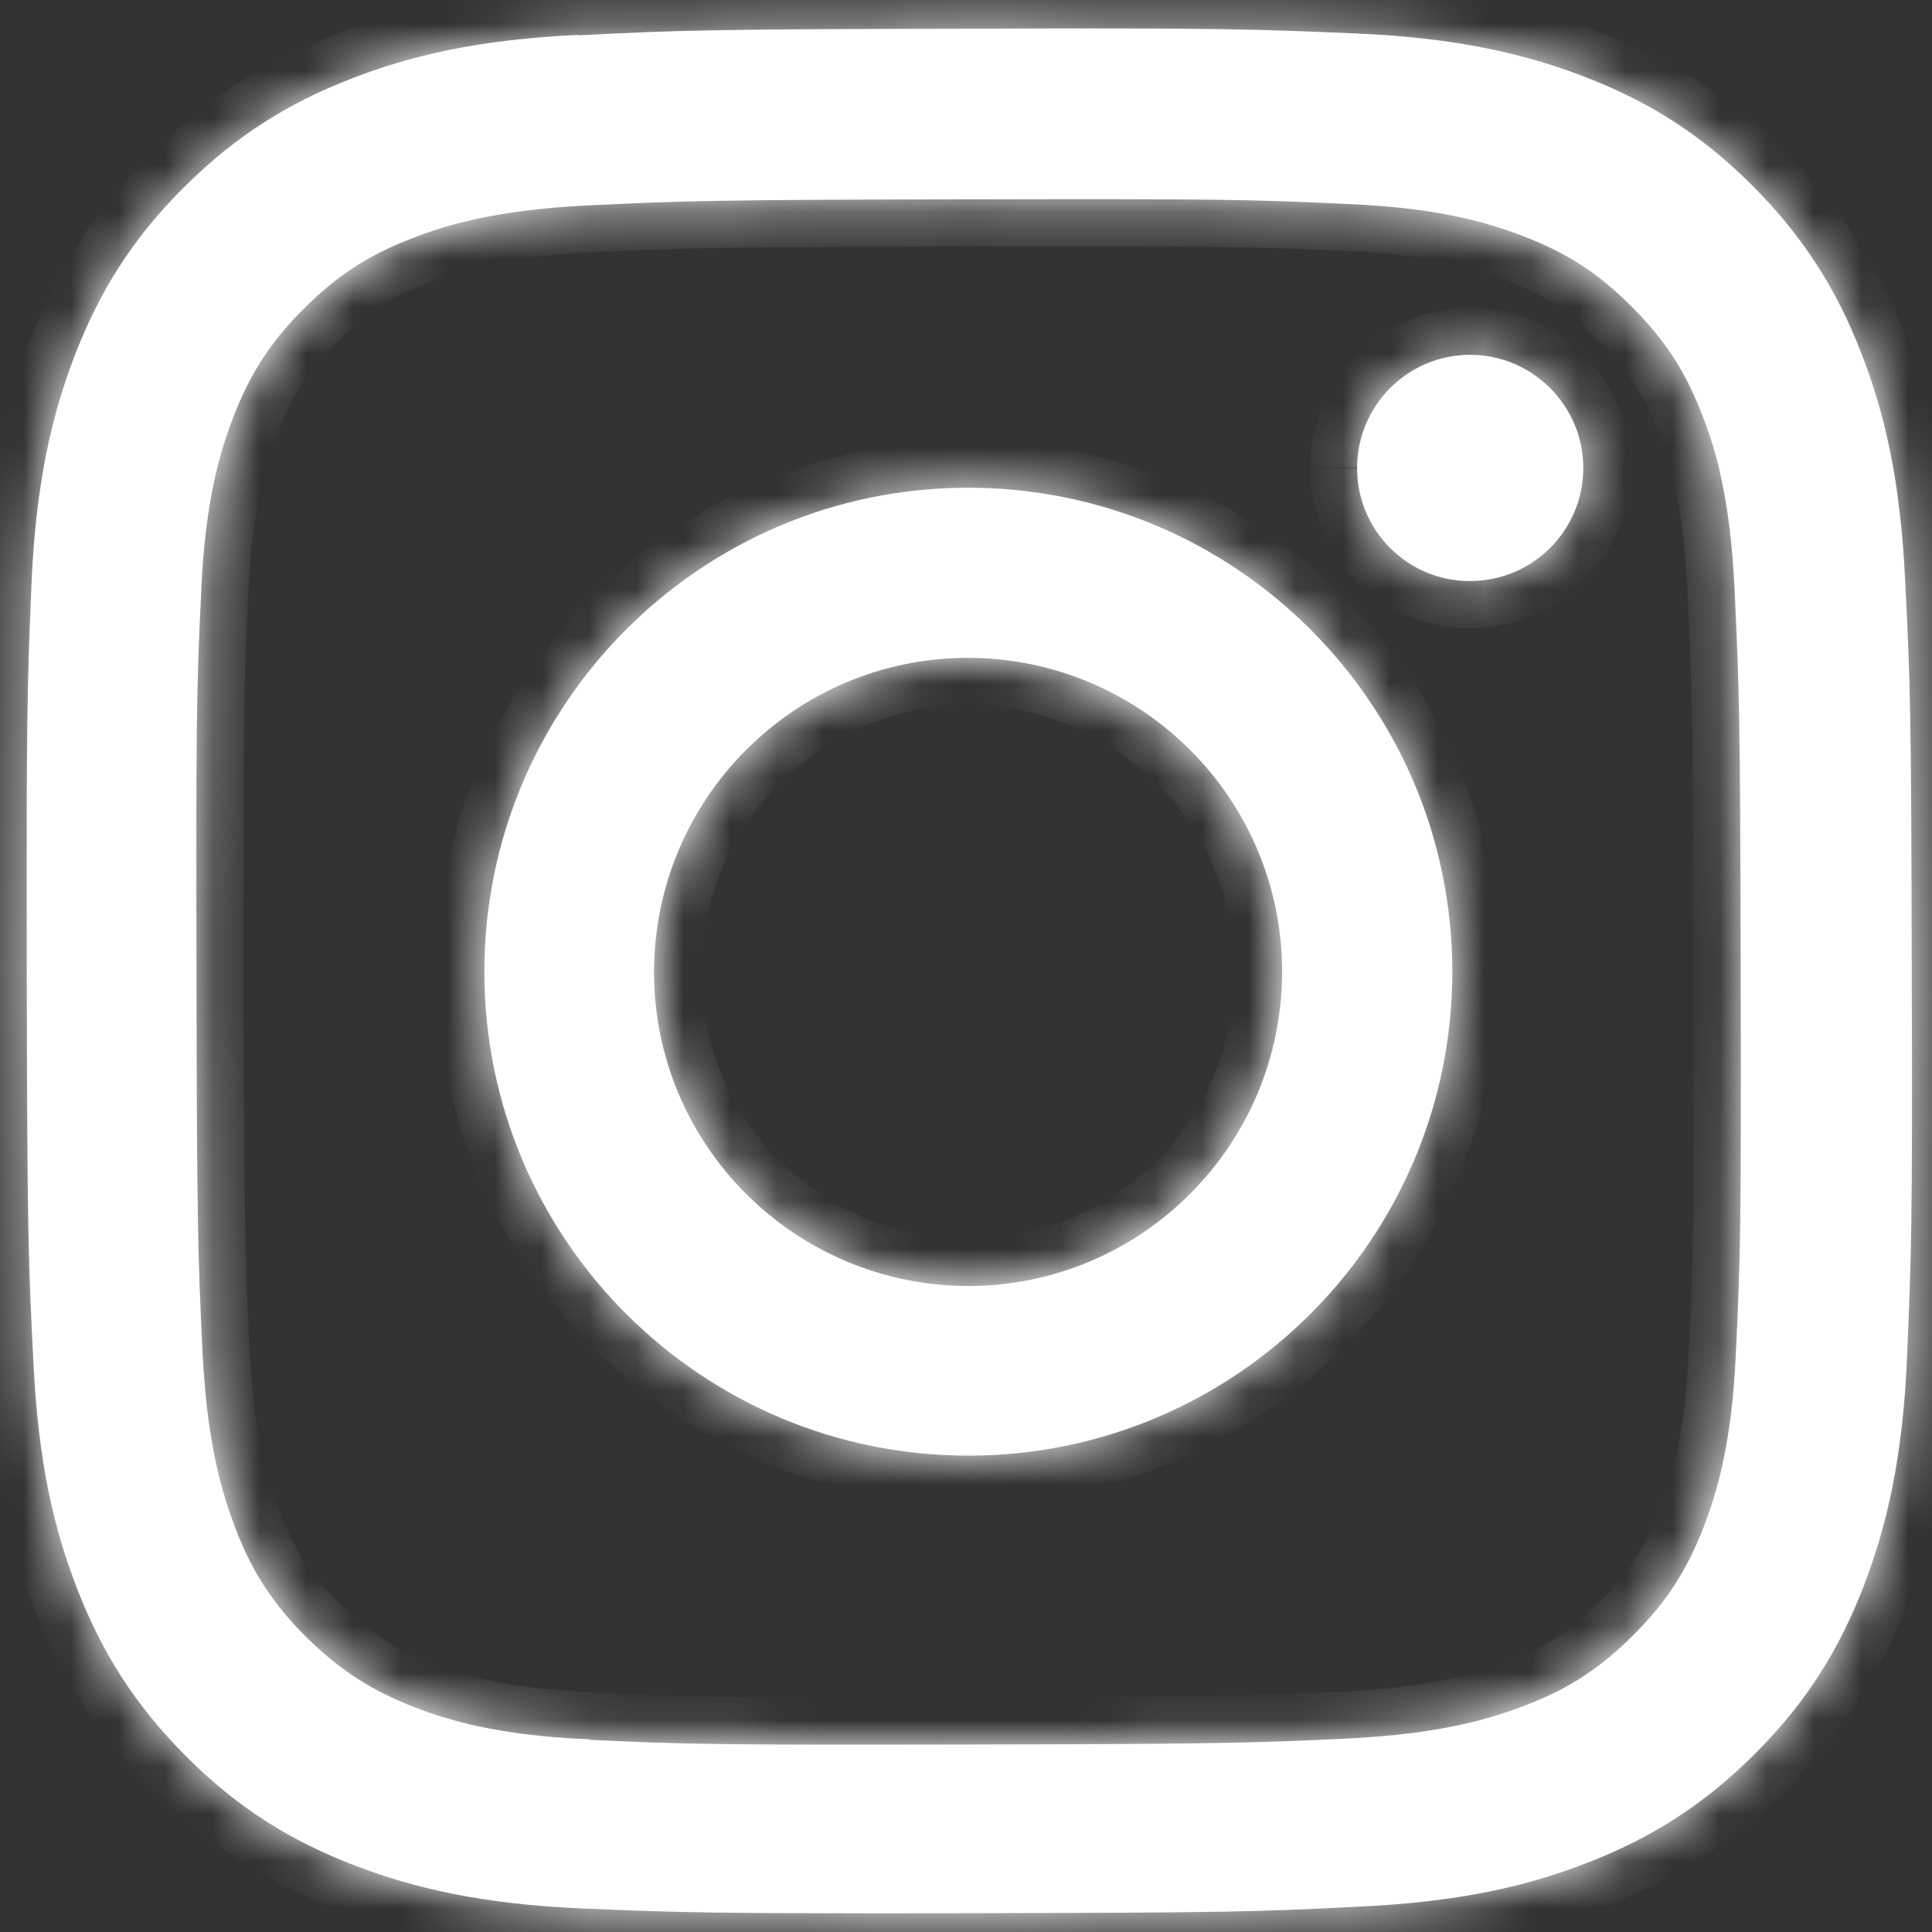 <svg width="41" height="41" viewBox="0 0 41 41" fill="none" xmlns="http://www.w3.org/2000/svg">
<rect x="0" y="0" width="41" height="41" fill="#333333" stroke="none"/>
<mask id="path-1-inside-1_115_46" fill="white">
<path d="M12.279 0.74C10.149 0.84 8.699 1.18 7.429 1.68C6.119 2.19 4.999 2.88 3.889 3.99C2.778 5.1 2.098 6.22 1.588 7.54C1.098 8.81 0.758 10.27 0.668 12.4C0.578 14.53 0.558 15.21 0.568 20.64C0.578 26.071 0.598 26.751 0.708 28.891C0.808 31.021 1.148 32.471 1.648 33.741C2.158 35.051 2.848 36.171 3.959 37.281C5.069 38.391 6.189 39.071 7.509 39.581C8.779 40.071 10.239 40.411 12.369 40.501C14.499 40.591 15.179 40.611 20.609 40.601C26.04 40.591 26.72 40.571 28.86 40.461C30.99 40.361 32.44 40.021 33.71 39.521C35.02 39.011 36.14 38.321 37.25 37.211C38.36 36.101 39.04 34.981 39.55 33.661C40.04 32.391 40.38 30.931 40.47 28.811C40.56 26.681 40.59 25.991 40.57 20.56C40.56 15.13 40.54 14.45 40.43 12.32C40.33 10.19 39.99 8.74 39.49 7.47C38.98 6.16 38.29 5.04 37.18 3.93C36.07 2.82 34.95 2.14 33.63 1.63C32.36 1.14 30.9 0.8 28.77 0.71C26.64 0.62 25.959 0.589 20.519 0.609C15.089 0.62 14.409 0.64 12.279 0.75M12.509 36.911C10.559 36.831 9.499 36.501 8.799 36.231C7.869 35.871 7.199 35.431 6.499 34.741C5.799 34.041 5.359 33.381 4.999 32.441C4.729 31.731 4.399 30.681 4.299 28.731C4.199 26.621 4.179 25.991 4.169 20.65C4.159 15.31 4.169 14.68 4.269 12.57C4.349 10.62 4.679 9.56 4.949 8.86C5.309 7.92 5.739 7.26 6.439 6.56C7.139 5.86 7.799 5.42 8.739 5.06C9.449 4.78 10.499 4.46 12.449 4.36C14.559 4.26 15.189 4.24 20.529 4.23C25.869 4.22 26.5 4.23 28.61 4.33C30.56 4.41 31.62 4.74 32.32 5.01C33.26 5.37 33.92 5.8 34.62 6.5C35.32 7.2 35.76 7.86 36.12 8.8C36.4 9.5 36.72 10.56 36.81 12.51C36.91 14.62 36.93 15.25 36.94 20.59C36.95 25.931 36.94 26.561 36.84 28.671C36.76 30.621 36.43 31.681 36.16 32.391C35.8 33.321 35.37 33.991 34.67 34.691C33.97 35.391 33.31 35.831 32.37 36.191C31.67 36.461 30.61 36.791 28.66 36.891C26.549 36.991 25.919 37.011 20.579 37.021C15.239 37.031 14.609 37.021 12.499 36.921M28.8 9.94C28.8 11.26 29.88 12.34 31.2 12.33C32.53 12.33 33.6 11.25 33.6 9.93C33.6 8.61 32.52 7.53 31.2 7.53C29.87 7.53 28.8 8.61 28.8 9.93M10.279 20.64C10.289 26.311 14.899 30.901 20.569 30.891C26.239 30.881 30.83 26.271 30.82 20.6C30.81 14.93 26.2 10.34 20.529 10.35C14.859 10.36 10.269 14.97 10.279 20.64ZM13.879 20.64C13.879 16.96 16.849 13.97 20.529 13.96C24.209 13.96 27.2 16.93 27.209 20.61C27.209 24.291 24.239 27.281 20.559 27.291C16.879 27.291 13.889 24.32 13.879 20.64Z"/>
</mask>
<path d="M12.279 0.74C10.149 0.84 8.699 1.18 7.429 1.68C6.119 2.19 4.999 2.88 3.889 3.99C2.778 5.1 2.098 6.22 1.588 7.54C1.098 8.81 0.758 10.27 0.668 12.4C0.578 14.53 0.558 15.21 0.568 20.64C0.578 26.071 0.598 26.751 0.708 28.891C0.808 31.021 1.148 32.471 1.648 33.741C2.158 35.051 2.848 36.171 3.959 37.281C5.069 38.391 6.189 39.071 7.509 39.581C8.779 40.071 10.239 40.411 12.369 40.501C14.499 40.591 15.179 40.611 20.609 40.601C26.04 40.591 26.72 40.571 28.86 40.461C30.99 40.361 32.44 40.021 33.71 39.521C35.02 39.011 36.14 38.321 37.25 37.211C38.36 36.101 39.04 34.981 39.55 33.661C40.04 32.391 40.38 30.931 40.47 28.811C40.56 26.681 40.59 25.991 40.57 20.56C40.56 15.13 40.54 14.45 40.43 12.32C40.33 10.19 39.99 8.74 39.49 7.47C38.98 6.16 38.29 5.04 37.18 3.93C36.07 2.82 34.95 2.14 33.63 1.63C32.36 1.14 30.9 0.8 28.77 0.71C26.64 0.62 25.959 0.589 20.519 0.609C15.089 0.62 14.409 0.64 12.279 0.75M12.509 36.911C10.559 36.831 9.499 36.501 8.799 36.231C7.869 35.871 7.199 35.431 6.499 34.741C5.799 34.041 5.359 33.381 4.999 32.441C4.729 31.731 4.399 30.681 4.299 28.731C4.199 26.621 4.179 25.991 4.169 20.65C4.159 15.31 4.169 14.68 4.269 12.57C4.349 10.62 4.679 9.56 4.949 8.86C5.309 7.92 5.739 7.26 6.439 6.56C7.139 5.86 7.799 5.42 8.739 5.06C9.449 4.78 10.499 4.46 12.449 4.36C14.559 4.26 15.189 4.24 20.529 4.23C25.869 4.22 26.5 4.23 28.61 4.33C30.56 4.41 31.62 4.74 32.32 5.01C33.26 5.37 33.92 5.8 34.62 6.5C35.32 7.2 35.76 7.86 36.12 8.8C36.4 9.5 36.72 10.56 36.81 12.51C36.91 14.62 36.93 15.25 36.94 20.59C36.95 25.931 36.94 26.561 36.84 28.671C36.76 30.621 36.43 31.681 36.16 32.391C35.8 33.321 35.37 33.991 34.67 34.691C33.97 35.391 33.31 35.831 32.37 36.191C31.67 36.461 30.61 36.791 28.66 36.891C26.549 36.991 25.919 37.011 20.579 37.021C15.239 37.031 14.609 37.021 12.499 36.921M28.8 9.94C28.8 11.26 29.88 12.34 31.2 12.33C32.53 12.33 33.6 11.25 33.6 9.93C33.6 8.61 32.52 7.53 31.2 7.53C29.87 7.53 28.8 8.61 28.8 9.93M10.279 20.64C10.289 26.311 14.899 30.901 20.569 30.891C26.239 30.881 30.83 26.271 30.82 20.6C30.81 14.93 26.2 10.34 20.529 10.35C14.859 10.36 10.269 14.97 10.279 20.64ZM13.879 20.64C13.879 16.96 16.849 13.97 20.529 13.96C24.209 13.96 27.2 16.93 27.209 20.61C27.209 24.291 24.239 27.281 20.559 27.291C16.879 27.291 13.889 24.32 13.879 20.64Z" fill="white"/>
<path d="M7.429 1.68L7.791 2.611L7.795 2.61L7.429 1.68ZM1.588 7.54L0.656 7.179L0.655 7.18L1.588 7.54ZM0.708 28.891L1.707 28.844L1.707 28.839L0.708 28.891ZM1.648 33.741L2.58 33.378L2.579 33.375L1.648 33.741ZM7.509 39.581L7.148 40.514L7.149 40.514L7.509 39.581ZM28.86 40.461L28.813 39.462L28.808 39.463L28.86 40.461ZM33.71 39.521L33.347 38.589L33.343 38.591L33.71 39.521ZM39.55 33.661L40.483 34.021L40.483 34.021L39.55 33.661ZM40.47 28.811L41.469 28.853L41.469 28.853L40.47 28.811ZM40.57 20.56L39.57 20.562L39.57 20.564L40.57 20.56ZM40.43 12.32L39.431 12.367L39.431 12.372L40.43 12.32ZM39.49 7.47L38.558 7.833L38.56 7.836L39.49 7.47ZM33.63 1.63L33.99 0.697L33.99 0.697L33.63 1.63ZM20.519 0.609L20.521 1.609L20.523 1.609L20.519 0.609ZM8.799 36.231L8.438 37.164L8.439 37.164L8.799 36.231ZM6.499 34.741L5.792 35.448L5.797 35.453L6.499 34.741ZM4.999 32.441L4.064 32.796L4.065 32.798L4.999 32.441ZM4.299 28.731L3.3 28.778L3.3 28.782L4.299 28.731ZM4.269 12.57L5.267 12.617L5.268 12.611L4.269 12.57ZM4.949 8.86L5.882 9.22L5.882 9.218L4.949 8.86ZM8.739 5.06L9.096 5.994L9.106 5.99L8.739 5.06ZM12.449 4.36L12.402 3.361L12.398 3.361L12.449 4.36ZM28.61 4.33L28.562 5.329L28.569 5.329L28.61 4.33ZM32.32 5.01L31.96 5.943L31.962 5.944L32.32 5.01ZM36.12 8.8L35.186 9.158L35.189 9.164L35.191 9.171L36.12 8.8ZM36.81 12.51L35.811 12.556L35.811 12.557L36.81 12.51ZM36.84 28.671L35.841 28.623L35.841 28.63L36.84 28.671ZM36.16 32.391L37.093 32.752L37.095 32.746L36.16 32.391ZM32.37 36.191L32.012 35.257L32.01 35.258L32.37 36.191ZM28.66 36.891L28.707 37.89L28.711 37.89L28.66 36.891ZM31.2 12.33V11.33L31.192 11.33L31.2 12.33ZM13.879 20.64H12.879L12.879 20.643L13.879 20.64ZM20.529 13.96V12.96L20.526 12.96L20.529 13.96ZM27.209 20.61H28.209L28.209 20.608L27.209 20.61ZM20.559 27.291V28.291L20.562 28.291L20.559 27.291ZM12.279 0.74L12.232 -0.259C10.007 -0.155 8.447 0.204 7.062 0.749L7.429 1.68L7.795 2.61C8.95 2.155 10.29 1.834 12.326 1.738L12.279 0.74ZM7.429 1.68L7.066 0.748C5.635 1.305 4.395 2.069 3.181 3.283L3.889 3.99L4.596 4.697C5.602 3.691 6.602 3.074 7.791 2.611L7.429 1.68ZM3.889 3.99L3.181 3.283C1.964 4.5 1.211 5.741 0.656 7.179L1.588 7.54L2.521 7.9C2.986 6.698 3.593 5.7 4.596 4.697L3.889 3.99ZM1.588 7.54L0.655 7.18C0.122 8.562 -0.237 10.131 -0.331 12.358L0.668 12.4L1.667 12.442C1.753 10.409 2.075 9.058 2.521 7.9L1.588 7.54ZM0.668 12.4L-0.331 12.358C-0.422 14.51 -0.442 15.208 -0.432 20.642L0.568 20.64L1.568 20.639C1.558 15.213 1.578 14.55 1.667 12.442L0.668 12.4ZM0.568 20.64L-0.432 20.642C-0.422 26.075 -0.402 26.776 -0.29 28.942L0.708 28.891L1.707 28.839C1.598 26.725 1.578 26.066 1.568 20.639L0.568 20.64ZM0.708 28.891L-0.291 28.938C-0.186 31.163 0.173 32.722 0.718 34.107L1.648 33.741L2.579 33.375C2.124 32.219 1.803 30.879 1.707 28.844L0.708 28.891ZM1.648 33.741L0.717 34.104C1.274 35.535 2.037 36.774 3.251 37.988L3.959 37.281L4.666 36.574C3.66 35.568 3.043 34.567 2.58 33.378L1.648 33.741ZM3.959 37.281L3.251 37.988C4.469 39.205 5.71 39.958 7.148 40.514L7.509 39.581L7.869 38.648C6.667 38.184 5.669 37.577 4.666 36.574L3.959 37.281ZM7.509 39.581L7.149 40.514C8.531 41.047 10.1 41.406 12.327 41.5L12.369 40.501L12.411 39.502C10.378 39.416 9.027 39.095 7.869 38.648L7.509 39.581ZM12.369 40.501L12.327 41.5C14.479 41.591 15.177 41.611 20.611 41.601L20.609 40.601L20.607 39.601C15.181 39.611 14.519 39.591 12.411 39.502L12.369 40.501ZM20.609 40.601L20.611 41.601C26.044 41.591 26.745 41.571 28.911 41.46L28.86 40.461L28.808 39.463C26.694 39.571 26.035 39.591 20.607 39.601L20.609 40.601ZM28.86 40.461L28.907 41.46C31.131 41.356 32.691 40.997 34.076 40.452L33.71 39.521L33.343 38.591C32.188 39.045 30.848 39.367 28.813 39.462L28.86 40.461ZM33.71 39.521L34.073 40.453C35.504 39.896 36.743 39.132 37.957 37.918L37.25 37.211L36.543 36.504C35.537 37.51 34.536 38.126 33.347 38.589L33.71 39.521ZM37.25 37.211L37.957 37.918C39.174 36.701 39.927 35.46 40.483 34.021L39.55 33.661L38.617 33.3C38.153 34.502 37.546 35.501 36.543 36.504L37.25 37.211ZM39.55 33.661L40.483 34.021C41.016 32.639 41.375 31.071 41.469 28.853L40.47 28.811L39.471 28.768C39.385 30.791 39.064 32.143 38.617 33.301L39.55 33.661ZM40.47 28.811L41.469 28.853C41.56 26.702 41.59 25.995 41.57 20.557L40.57 20.56L39.57 20.564C39.59 25.986 39.56 26.659 39.471 28.768L40.47 28.811ZM40.57 20.56L41.57 20.558C41.56 15.126 41.54 14.425 41.429 12.268L40.43 12.32L39.431 12.372C39.54 14.476 39.56 15.135 39.57 20.562L40.57 20.56ZM40.43 12.32L41.429 12.273C41.325 10.048 40.966 8.488 40.421 7.103L39.49 7.47L38.56 7.836C39.014 8.991 39.336 10.332 39.431 12.367L40.43 12.32ZM39.49 7.47L40.422 7.107C39.865 5.676 39.101 4.437 37.887 3.223L37.18 3.93L36.473 4.637C37.479 5.643 38.095 6.643 38.558 7.833L39.49 7.47ZM37.18 3.93L37.887 3.223C36.67 2.005 35.428 1.252 33.99 0.697L33.63 1.63L33.269 2.562C34.471 3.027 35.47 3.634 36.473 4.637L37.18 3.93ZM33.63 1.63L33.99 0.697C32.608 0.163 31.039 -0.195 28.812 -0.29L28.77 0.71L28.727 1.709C30.76 1.795 32.112 2.116 33.27 2.563L33.63 1.63ZM28.77 0.71L28.812 -0.29C26.661 -0.38 25.964 -0.411 20.516 -0.39L20.519 0.609L20.523 1.609C25.955 1.59 26.618 1.619 28.727 1.709L28.77 0.71ZM20.519 0.609L20.517 -0.39C15.084 -0.38 14.384 -0.361 12.227 -0.249L12.279 0.75L12.331 1.748C14.434 1.64 15.094 1.619 20.521 1.609L20.519 0.609ZM12.509 36.911L12.55 35.912C10.714 35.837 9.762 35.531 9.159 35.298L8.799 36.231L8.439 37.164C9.236 37.471 10.403 37.825 12.468 37.91L12.509 36.911ZM8.799 36.231L9.16 35.298C8.36 34.989 7.806 34.625 7.201 34.029L6.499 34.741L5.797 35.453C6.592 36.237 7.377 36.753 8.438 37.164L8.799 36.231ZM6.499 34.741L7.206 34.034C6.601 33.429 6.24 32.886 5.932 32.083L4.999 32.441L4.065 32.798C4.477 33.876 4.997 34.653 5.792 35.448L6.499 34.741ZM4.999 32.441L5.933 32.085C5.697 31.465 5.392 30.518 5.297 28.68L4.299 28.731L3.3 28.782C3.406 30.844 3.76 31.996 4.064 32.796L4.999 32.441ZM4.299 28.731L5.297 28.683C5.199 26.597 5.179 25.985 5.169 20.648L4.169 20.65L3.169 20.652C3.179 25.996 3.199 26.645 3.3 28.778L4.299 28.731ZM4.169 20.65L5.169 20.648C5.159 15.308 5.169 14.7 5.267 12.617L4.269 12.57L3.27 12.523C3.168 14.66 3.159 15.312 3.169 20.652L4.169 20.65ZM4.269 12.57L5.268 12.611C5.343 10.776 5.649 9.823 5.882 9.22L4.949 8.86L4.016 8.5C3.708 9.297 3.354 10.464 3.269 12.529L4.269 12.57ZM4.949 8.86L5.882 9.218C6.192 8.408 6.545 7.867 7.146 7.267L6.439 6.56L5.732 5.853C4.932 6.652 4.425 7.431 4.015 8.502L4.949 8.86ZM6.439 6.56L7.146 7.267C7.751 6.662 8.293 6.301 9.096 5.994L8.739 5.06L8.381 4.126C7.304 4.538 6.526 5.058 5.732 5.853L6.439 6.56ZM8.739 5.06L9.106 5.99C9.712 5.751 10.655 5.453 12.5 5.358L12.449 4.36L12.398 3.361C10.343 3.466 9.186 3.808 8.372 4.129L8.739 5.06ZM12.449 4.36L12.496 5.359C14.583 5.26 15.195 5.24 20.531 5.23L20.529 4.23L20.527 3.23C15.184 3.24 14.535 3.26 12.402 3.361L12.449 4.36ZM20.529 4.23L20.531 5.23C25.871 5.22 26.479 5.23 28.562 5.329L28.61 4.33L28.657 3.331C26.52 3.229 25.868 3.22 20.527 3.23L20.529 4.23ZM28.61 4.33L28.569 5.329C30.404 5.404 31.357 5.71 31.96 5.943L32.32 5.01L32.68 4.077C31.883 3.769 30.715 3.415 28.651 3.33L28.61 4.33ZM32.32 5.01L31.962 5.944C32.771 6.253 33.312 6.606 33.913 7.207L34.62 6.5L35.327 5.793C34.528 4.993 33.748 4.486 32.677 4.076L32.32 5.01ZM34.62 6.5L33.913 7.207C34.518 7.812 34.879 8.354 35.186 9.158L36.12 8.8L37.054 8.442C36.641 7.365 36.122 6.587 35.327 5.793L34.62 6.5ZM36.12 8.8L35.191 9.171C35.428 9.762 35.726 10.711 35.811 12.556L36.81 12.51L37.809 12.464C37.714 10.409 37.372 9.238 37.048 8.428L36.12 8.8ZM36.81 12.51L35.811 12.557C35.91 14.644 35.93 15.256 35.94 20.592L36.94 20.59L37.94 20.588C37.93 15.245 37.91 14.596 37.809 12.463L36.81 12.51ZM36.94 20.59L35.94 20.592C35.95 25.932 35.94 26.54 35.841 28.623L36.84 28.671L37.839 28.718C37.94 26.581 37.95 25.929 37.94 20.588L36.94 20.59ZM36.84 28.671L35.841 28.63C35.766 30.464 35.46 31.418 35.225 32.035L36.16 32.391L37.095 32.746C37.4 31.943 37.754 30.777 37.839 28.712L36.84 28.671ZM36.16 32.391L35.227 32.03C34.916 32.835 34.561 33.386 33.963 33.984L34.67 34.691L35.377 35.398C36.179 34.596 36.684 33.807 37.093 32.752L36.16 32.391ZM34.67 34.691L33.963 33.984C33.358 34.589 32.815 34.95 32.012 35.257L32.37 36.191L32.727 37.125C33.804 36.712 34.582 36.193 35.377 35.398L34.67 34.691ZM32.37 36.191L32.01 35.258C31.405 35.491 30.449 35.798 28.608 35.892L28.66 36.891L28.711 37.89C30.771 37.784 31.935 37.431 32.73 37.124L32.37 36.191ZM28.66 36.891L28.612 35.892C26.526 35.991 25.914 36.011 20.577 36.021L20.579 37.021L20.581 38.021C25.925 38.011 26.573 37.991 28.707 37.89L28.66 36.891ZM20.579 37.021L20.577 36.021C15.237 36.031 14.629 36.021 12.546 35.922L12.499 36.921L12.452 37.92C14.589 38.021 15.241 38.031 20.581 38.021L20.579 37.021ZM28.8 9.94H27.8C27.8 11.811 29.328 13.344 31.207 13.33L31.2 12.33L31.192 11.33C30.432 11.336 29.8 10.709 29.8 9.94H28.8ZM31.2 12.33V13.33C33.085 13.33 34.6 11.8 34.6 9.93H33.6H32.6C32.6 10.7 31.975 11.33 31.2 11.33V12.33ZM33.6 9.93H34.6C34.6 8.058 33.072 6.53 31.2 6.53V7.53V8.53C31.968 8.53 32.6 9.162 32.6 9.93H33.6ZM31.2 7.53V6.53C29.315 6.53 27.8 8.06 27.8 9.93H28.8H29.8C29.8 9.159 30.425 8.53 31.2 8.53V7.53ZM10.279 20.64L9.279 20.642C9.29 26.865 14.349 31.902 20.571 31.891L20.569 30.891L20.567 29.891C15.449 29.9 11.288 25.756 11.279 20.639L10.279 20.64ZM20.569 30.891L20.571 31.891C26.794 31.88 31.831 26.821 31.82 20.599L30.82 20.6L29.82 20.602C29.829 25.721 25.685 29.882 20.567 29.891L20.569 30.891ZM30.82 20.6L31.82 20.599C31.809 14.376 26.75 9.339 20.527 9.35L20.529 10.35L20.531 11.35C25.649 11.341 29.811 15.485 29.82 20.602L30.82 20.6ZM20.529 10.35L20.527 9.35C14.305 9.361 9.268 14.42 9.279 20.642L10.279 20.64L11.279 20.639C11.27 15.52 15.414 11.359 20.531 11.35L20.529 10.35ZM13.879 20.64H14.879C14.879 17.509 17.405 14.969 20.532 14.96L20.529 13.96L20.526 12.96C16.293 12.972 12.879 16.411 12.879 20.64H13.879ZM20.529 13.96V14.96C23.66 14.96 26.201 17.486 26.209 20.613L27.209 20.61L28.209 20.608C28.198 16.374 24.758 12.96 20.529 12.96V13.96ZM27.209 20.61H26.209C26.209 23.742 23.683 26.282 20.556 26.291L20.559 27.291L20.562 28.291C24.796 28.279 28.209 24.839 28.209 20.61H27.209ZM20.559 27.291V26.291C17.428 26.291 14.887 23.764 14.879 20.638L13.879 20.64L12.879 20.643C12.89 24.877 16.33 28.291 20.559 28.291V27.291Z" fill="white" mask="url(#path-1-inside-1_115_46)"/>
</svg>
